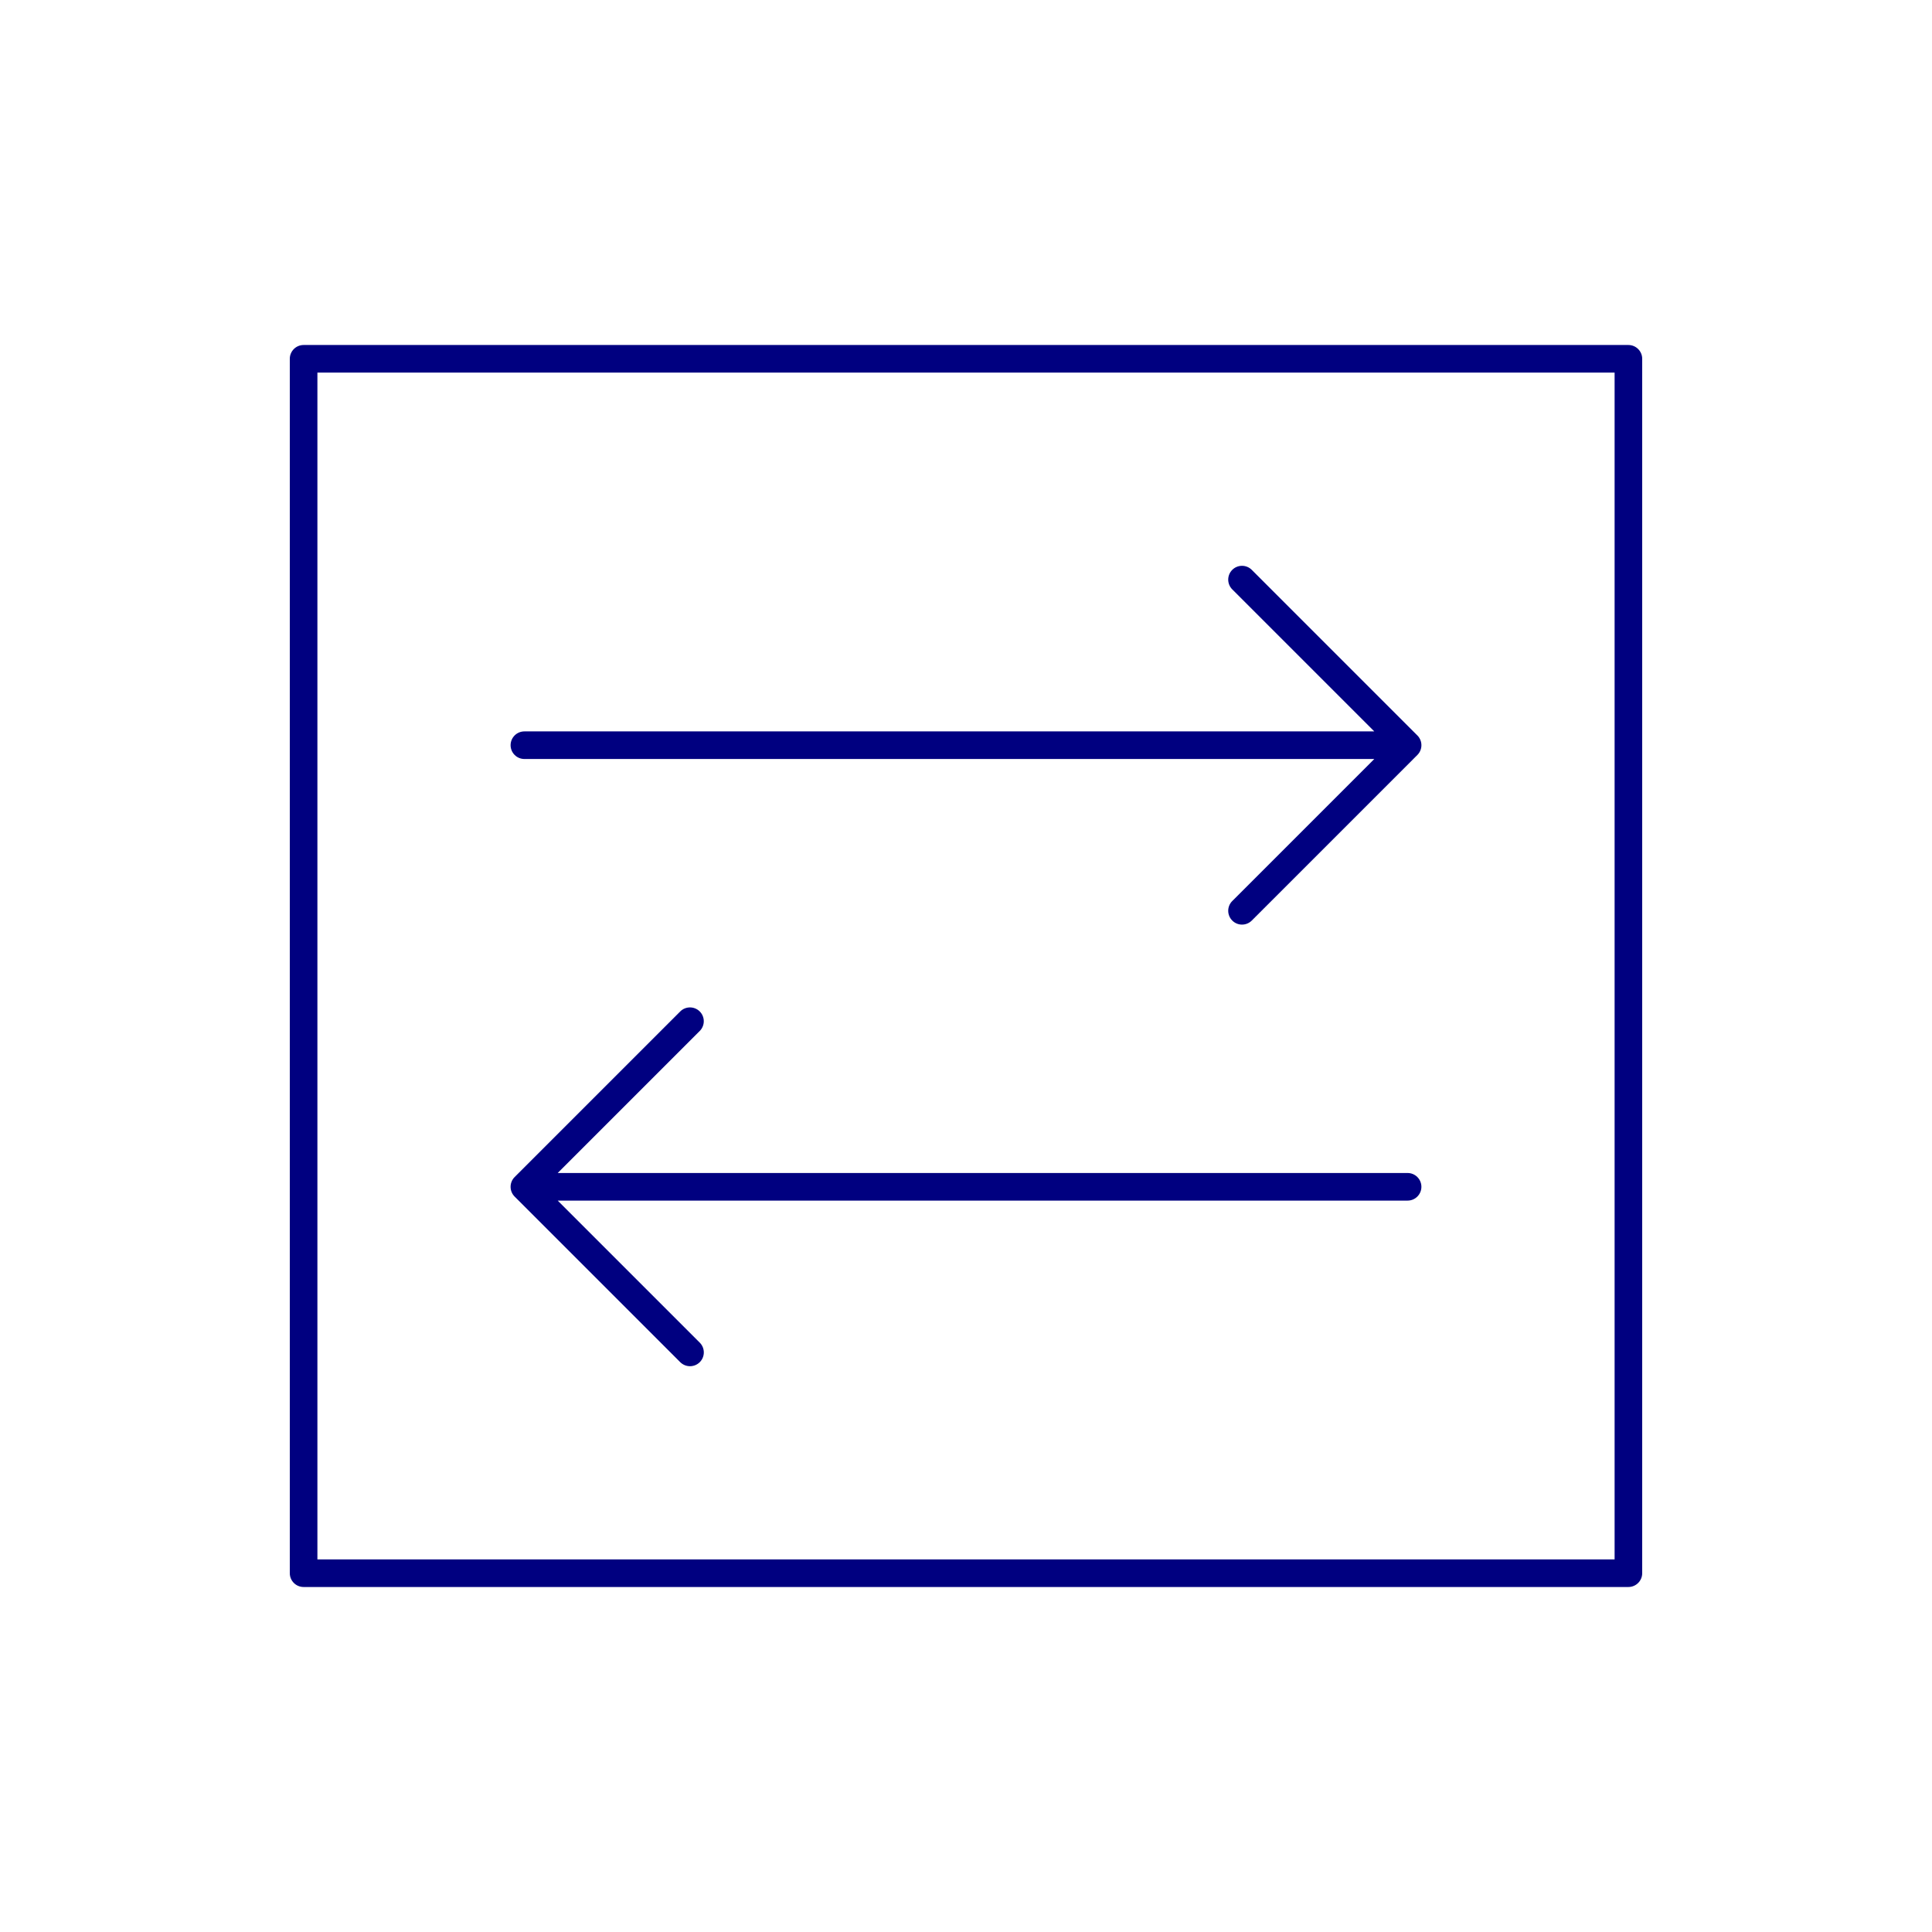 <?xml version="1.0" encoding="UTF-8" standalone="no"?>
<svg
   version="1.1"
   x="0px"
   y="0px"
   viewBox="0 0 70 70"
   enable-background="new 0 0 64 64"
   xml:space="preserve"
   id="svg2"
   inkscape:version="1.2 (dc2aedaf03, 2022-05-15)"
   sodipodi:docname="Exchange.svg"
   width="70"
   height="70"
   xmlns:inkscape="http://www.inkscape.org/namespaces/inkscape"
   xmlns:sodipodi="http://sodipodi.sourceforge.net/DTD/sodipodi-0.dtd"
   xmlns="http://www.w3.org/2000/svg"
   xmlns:svg="http://www.w3.org/2000/svg"
   xmlns:rdf="http://www.w3.org/1999/02/22-rdf-syntax-ns#"
   xmlns:cc="http://creativecommons.org/ns#"
   xmlns:dc="http://purl.org/dc/elements/1.1/"
   xmlns:ns="http://ns.adobe.com/SaveForWeb/1.0/"><defs
     id="defs22" /><sodipodi:namedview
     pagecolor="#ffffff"
     bordercolor="#666666"
     borderopacity="1"
     objecttolerance="10"
     gridtolerance="10"
     guidetolerance="10"
     inkscape:pageopacity="0"
     inkscape:pageshadow="2"
     inkscape:window-width="1422"
     inkscape:window-height="829"
     id="namedview20"
     showgrid="false"
     inkscape:zoom="2.95"
     inkscape:cx="-42.881356"
     inkscape:cy="39.830508"
     inkscape:window-x="0"
     inkscape:window-y="0"
     inkscape:window-maximized="0"
     inkscape:current-layer="svg2"
     inkscape:showpageshadow="2"
     inkscape:pagecheckerboard="0"
     inkscape:deskcolor="#d1d1d1" /><g
     id="g6"
     style="fill:#000080"
     transform="translate(3,3)"><g
       id="g8"
       style="fill:#000080"><path
         d="M 56,9.5 H 8 C 7.724,9.5 7.5,9.724 7.5,10 v 44 c 0,0.276 0.224,0.5 0.5,0.5 h 48 c 0.276,0 0.5,-0.224 0.5,-0.5 V 10 C 56.5,9.724 56.276,9.5 56,9.5 Z m -0.5,44 h -47 v -43 h 47 z"
         id="path10"
         style="fill:#000080" /><path
         d="m 16,24.5 h 30.793 l -5.146,5.146 c -0.195,0.195 -0.195,0.512 0,0.707 0.097,0.098 0.225,0.147 0.353,0.147 0.128,0 0.256,-0.049 0.354,-0.146 l 6,-6 c 0.195,-0.195 0.195,-0.512 0,-0.707 l -6,-6 c -0.195,-0.195 -0.512,-0.195 -0.707,0 -0.195,0.195 -0.195,0.512 0,0.707 L 46.793,23.5 H 16 c -0.276,0 -0.5,0.224 -0.5,0.5 0,0.276 0.224,0.5 0.5,0.5 z"
         id="path12"
         style="fill:#000080" /><path
         d="m 21.646,46.354 c 0.098,0.097 0.226,0.146 0.354,0.146 0.128,0 0.256,-0.049 0.354,-0.146 0.195,-0.195 0.195,-0.512 0,-0.707 L 17.207,40.5 H 48 c 0.276,0 0.5,-0.224 0.5,-0.5 0,-0.276 -0.224,-0.5 -0.5,-0.5 H 17.207 l 5.146,-5.146 c 0.195,-0.195 0.195,-0.512 0,-0.707 -0.195,-0.195 -0.512,-0.195 -0.707,0 l -6,6 c -0.195,0.195 -0.195,0.512 0,0.707 z"
         id="path14"
         style="fill:#000080" /></g></g></svg>
